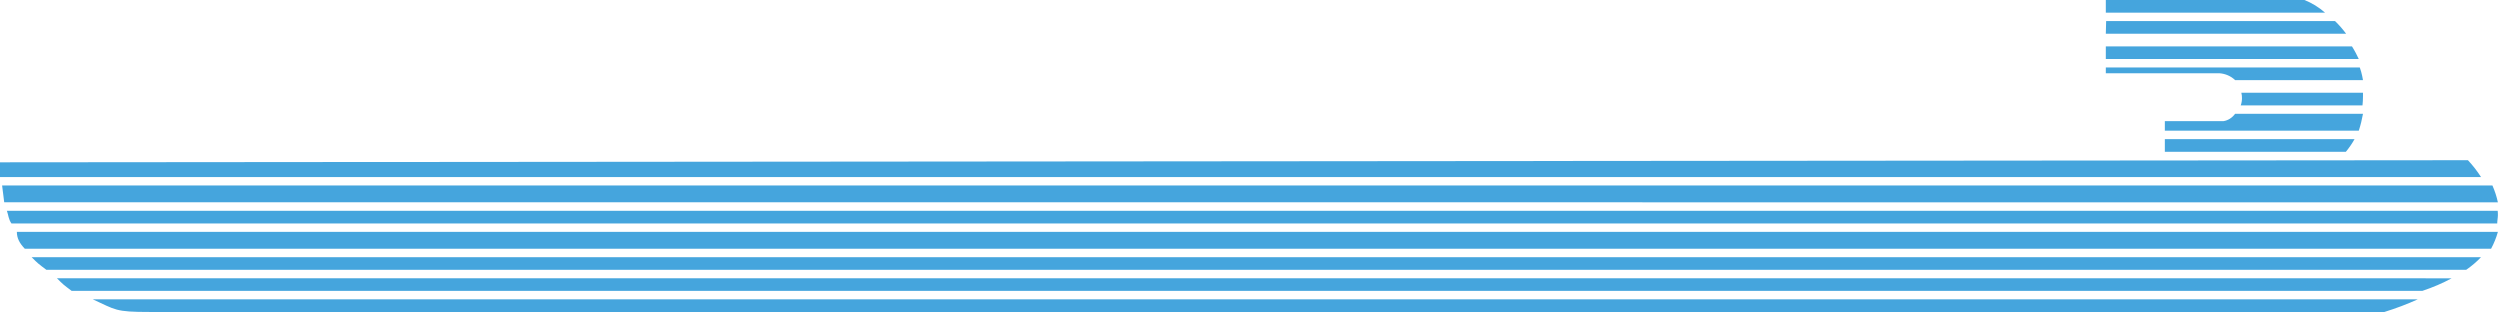 <?xml version="1.0" encoding="UTF-8"?> <svg xmlns="http://www.w3.org/2000/svg" width="593" height="74" viewBox="0 0 593 74" fill="none"><path d="M558.808 12.596C558.522 12.046 558.206 11.509 557.889 11H499.5V14H559.5C559.288 13.532 559.048 13.05 558.808 12.596Z" fill="#45A5DD"></path><path d="M530.067 18.904L530.157 19H560.5C560.38 18.339 560.246 17.624 560.067 17.018C559.963 16.674 559.86 16.33 559.74 16H499.5V17.376H526.451C527.814 17.473 529.095 18.015 530.067 18.904Z" fill="#45A5DD"></path><path d="M546.608 0H525.32H499.5V3H551.5C550.017 1.704 548.366 0.691 546.608 0Z" fill="#45A5DD"></path><path d="M385.654 42H588.5C587.621 40.613 586.583 39.275 585.395 38L0 38.5L6.10352e-05 42H385.681H385.654Z" fill="#45A5DD"></path><path d="M553.871 5H499.576L499.5 8H556.5C555.713 6.936 554.836 5.932 553.871 5Z" fill="#45A5DD"></path><path d="M389.551 48H592.5C592.211 46.646 591.781 45.309 591.203 44H0.5L1 47.982H389.551V48Z" fill="#45A5DD"></path><path d="M513.5 36H556.443C557.223 35.058 557.91 34.054 558.5 33H513.5V36Z" fill="#45A5DD"></path><path d="M560.5 27H530.166C529.452 27.953 528.49 28.564 527.45 28.725H513.5V31H559.505C559.927 29.704 560.258 28.366 560.5 27Z" fill="#45A5DD"></path><path d="M531.794 23.307C531.797 23.883 531.697 24.455 531.5 25H560.382C560.456 24.284 560.5 23.624 560.5 22.812C560.5 22.537 560.5 22.262 560.5 22H531.646C531.755 22.428 531.806 22.867 531.794 23.307Z" fill="#45A5DD"></path><path d="M386.741 61H7.5C9 62.5 9 62.5 11 64H584.981C586.333 63.058 587.508 62.054 588.5 61H386.741Z" fill="#45A5DD"></path><path d="M570.142 66H13.5C15 67.5 15 67.5 17 69H574.57C577.101 68.156 579.428 67.158 581.5 66.028L570.142 66Z" fill="#45A5DD"></path><path d="M592.45 50H1.635C2 51 2 52 2.713 53H592.342C592.342 52.354 592.5 51.655 592.5 51.05C592.5 50.713 592.5 50.39 592.45 50Z" fill="#45A5DD"></path><path d="M573.446 71H22C27.5 73.5 27.238 74.006 35.5 74H565.576C568.347 73.141 570.997 72.137 573.5 71H573.446Z" fill="#45A5DD"></path><path d="M390.282 55H4C4 56.5 4.644 57.713 5.883 59H590.886C591.584 57.7 592.124 56.362 592.5 55H390.282Z" fill="#45A5DD"></path></svg> 